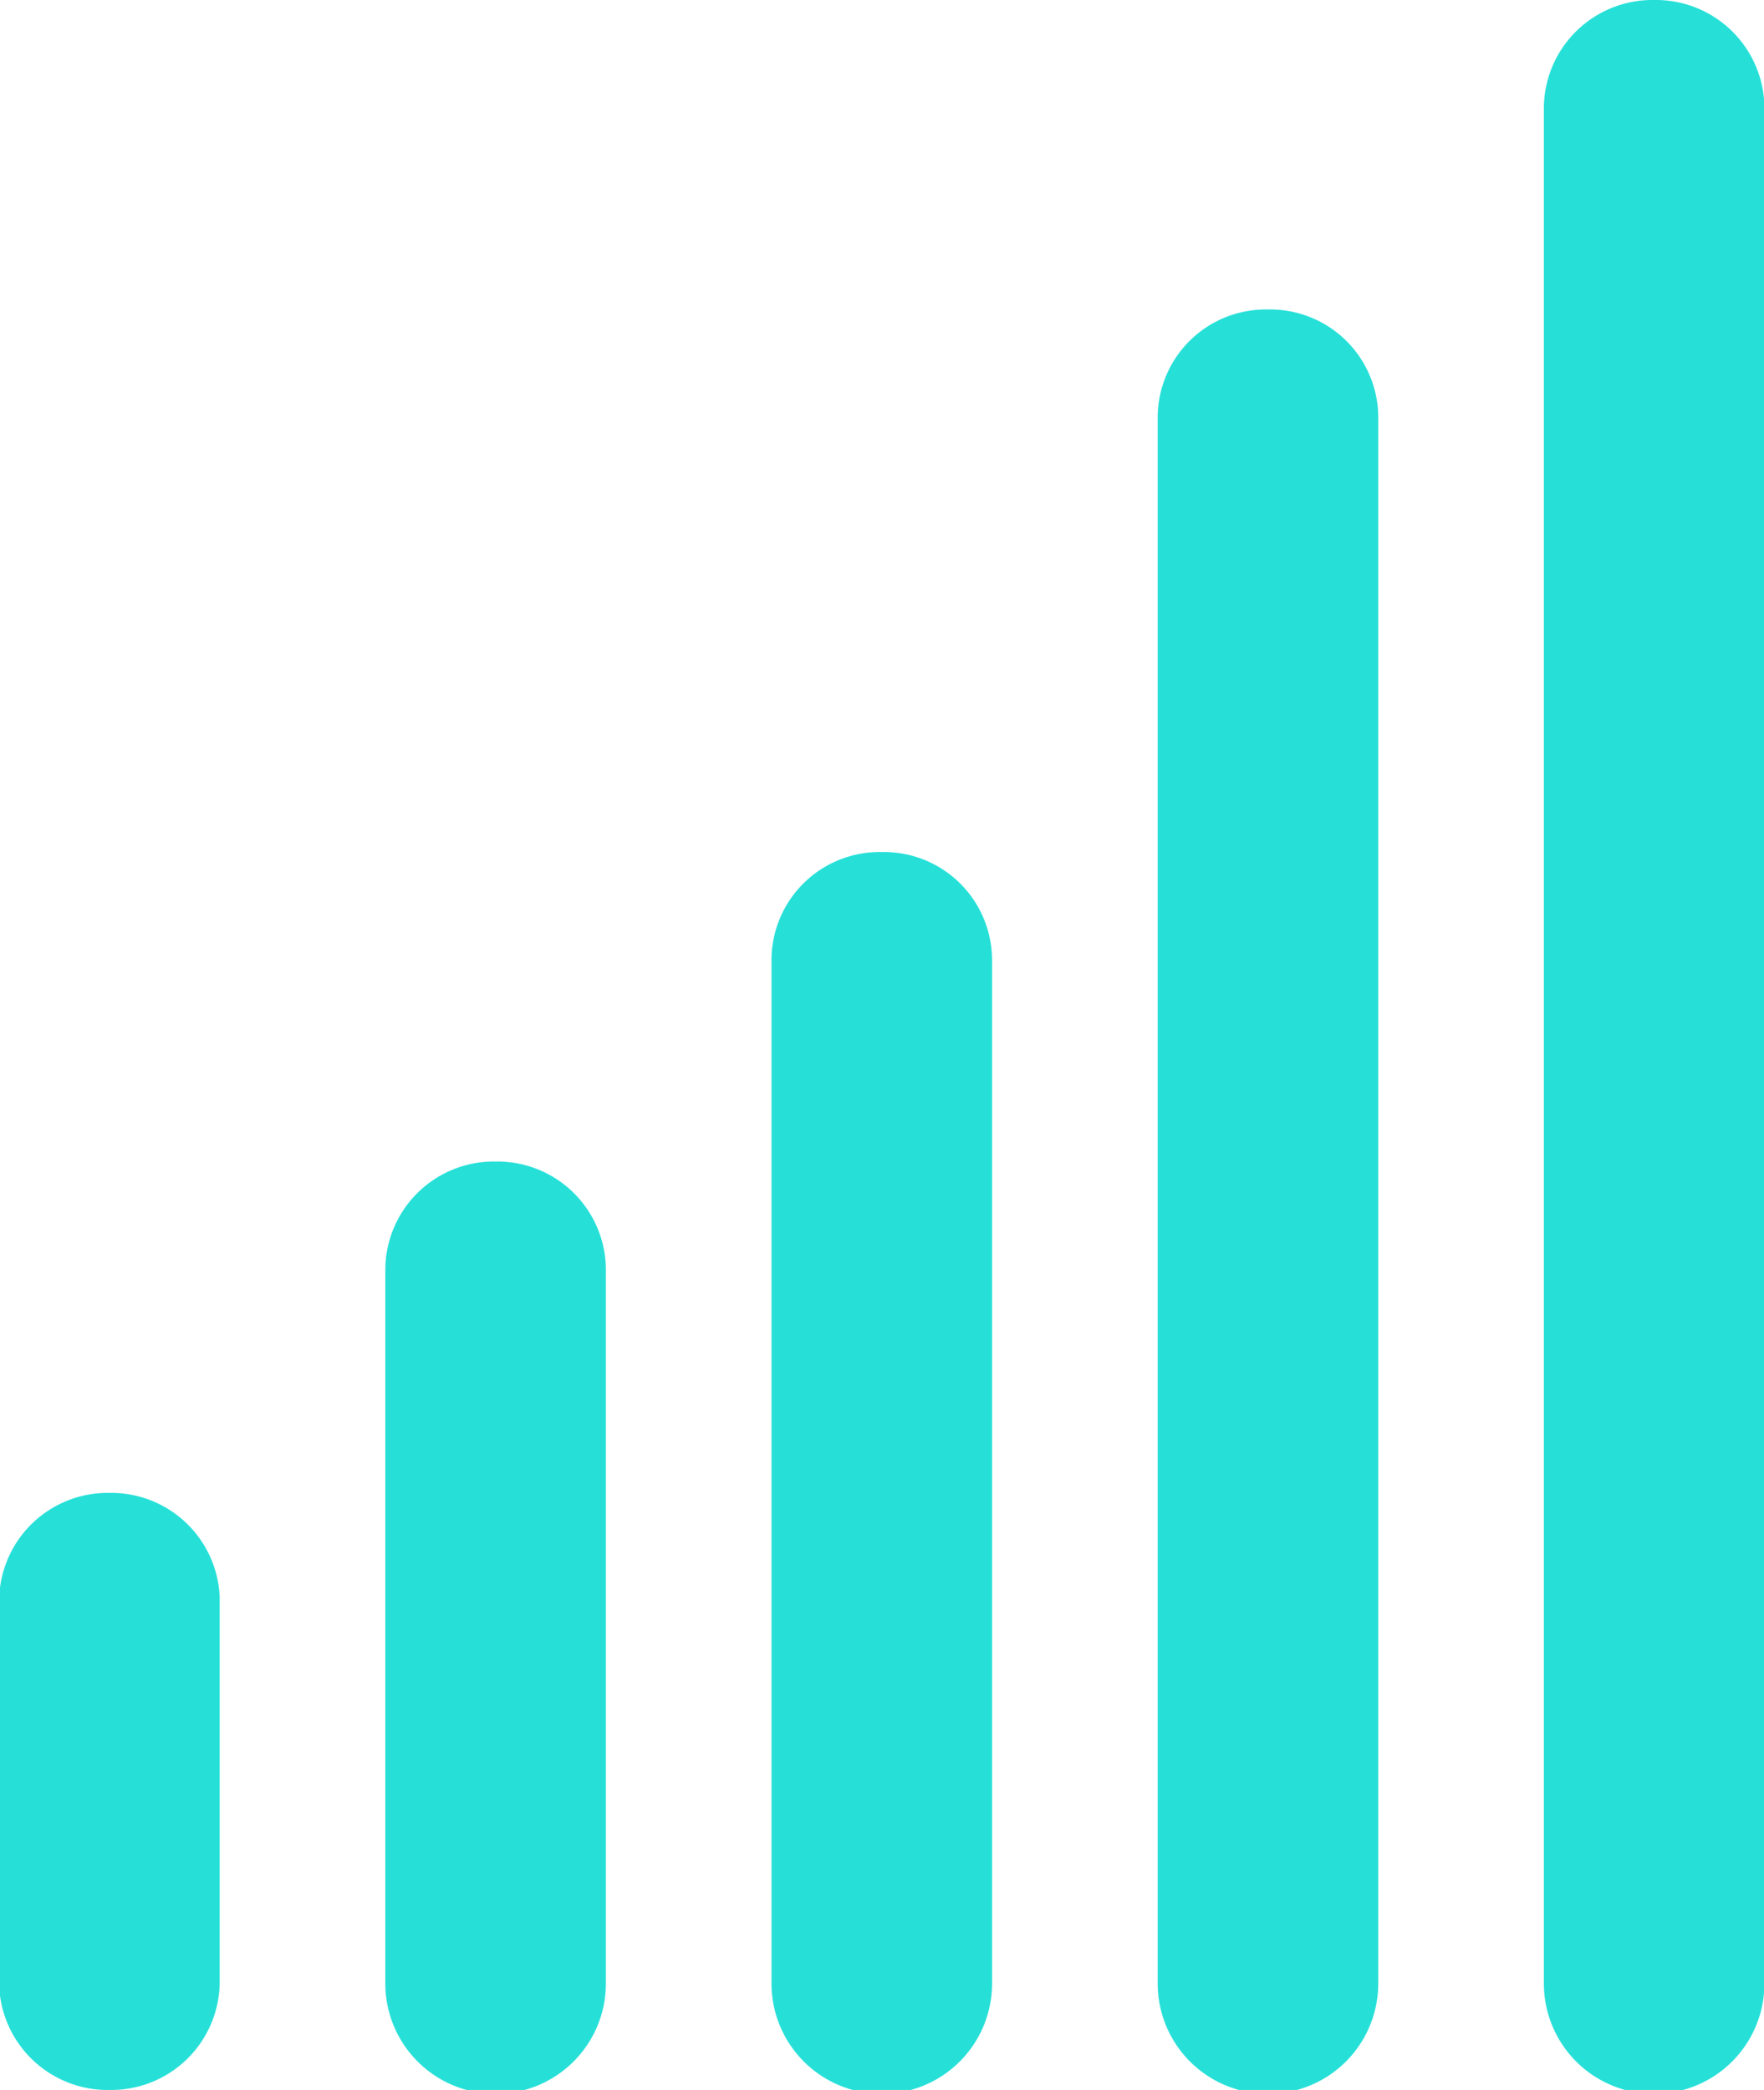 <svg id="Layer_1" data-name="Layer 1" xmlns="http://www.w3.org/2000/svg" viewBox="0 0 41.11 48.69"><defs><style>.cls-1{fill:#26e0d8;}</style></defs><title>dekning</title><path class="cls-1" d="M7,36.93a2.53,2.53,0,0,0-2.57,2.48v9A2.53,2.53,0,0,0,7,50.84a2.53,2.53,0,0,0,2.57-2.48v-9A2.53,2.53,0,0,0,7,36.93Z" transform="translate(-4.45 -2.15)"/><path class="cls-1" d="M16,29.21a2.53,2.53,0,0,0-2.57,2.48V48.36a2.57,2.57,0,0,0,5.14,0V31.69A2.53,2.53,0,0,0,16,29.21Z" transform="translate(-4.45 -2.15)"/><path class="cls-1" d="M25,22a2.52,2.52,0,0,0-2.57,2.47V48.36a2.57,2.57,0,0,0,5.14,0V24.5A2.52,2.52,0,0,0,25,22Z" transform="translate(-4.45 -2.15)"/><path class="cls-1" d="M34,9.36a2.52,2.52,0,0,0-2.57,2.47V48.36a2.57,2.57,0,0,0,5.14,0V11.83A2.52,2.52,0,0,0,34,9.36Z" transform="translate(-4.45 -2.15)"/><path class="cls-1" d="M43,2.15a2.53,2.53,0,0,0-2.57,2.48V48.36a2.57,2.57,0,0,0,5.14,0V4.63A2.53,2.53,0,0,0,43,2.15Z" transform="translate(-4.45 -2.15)"/></svg>
